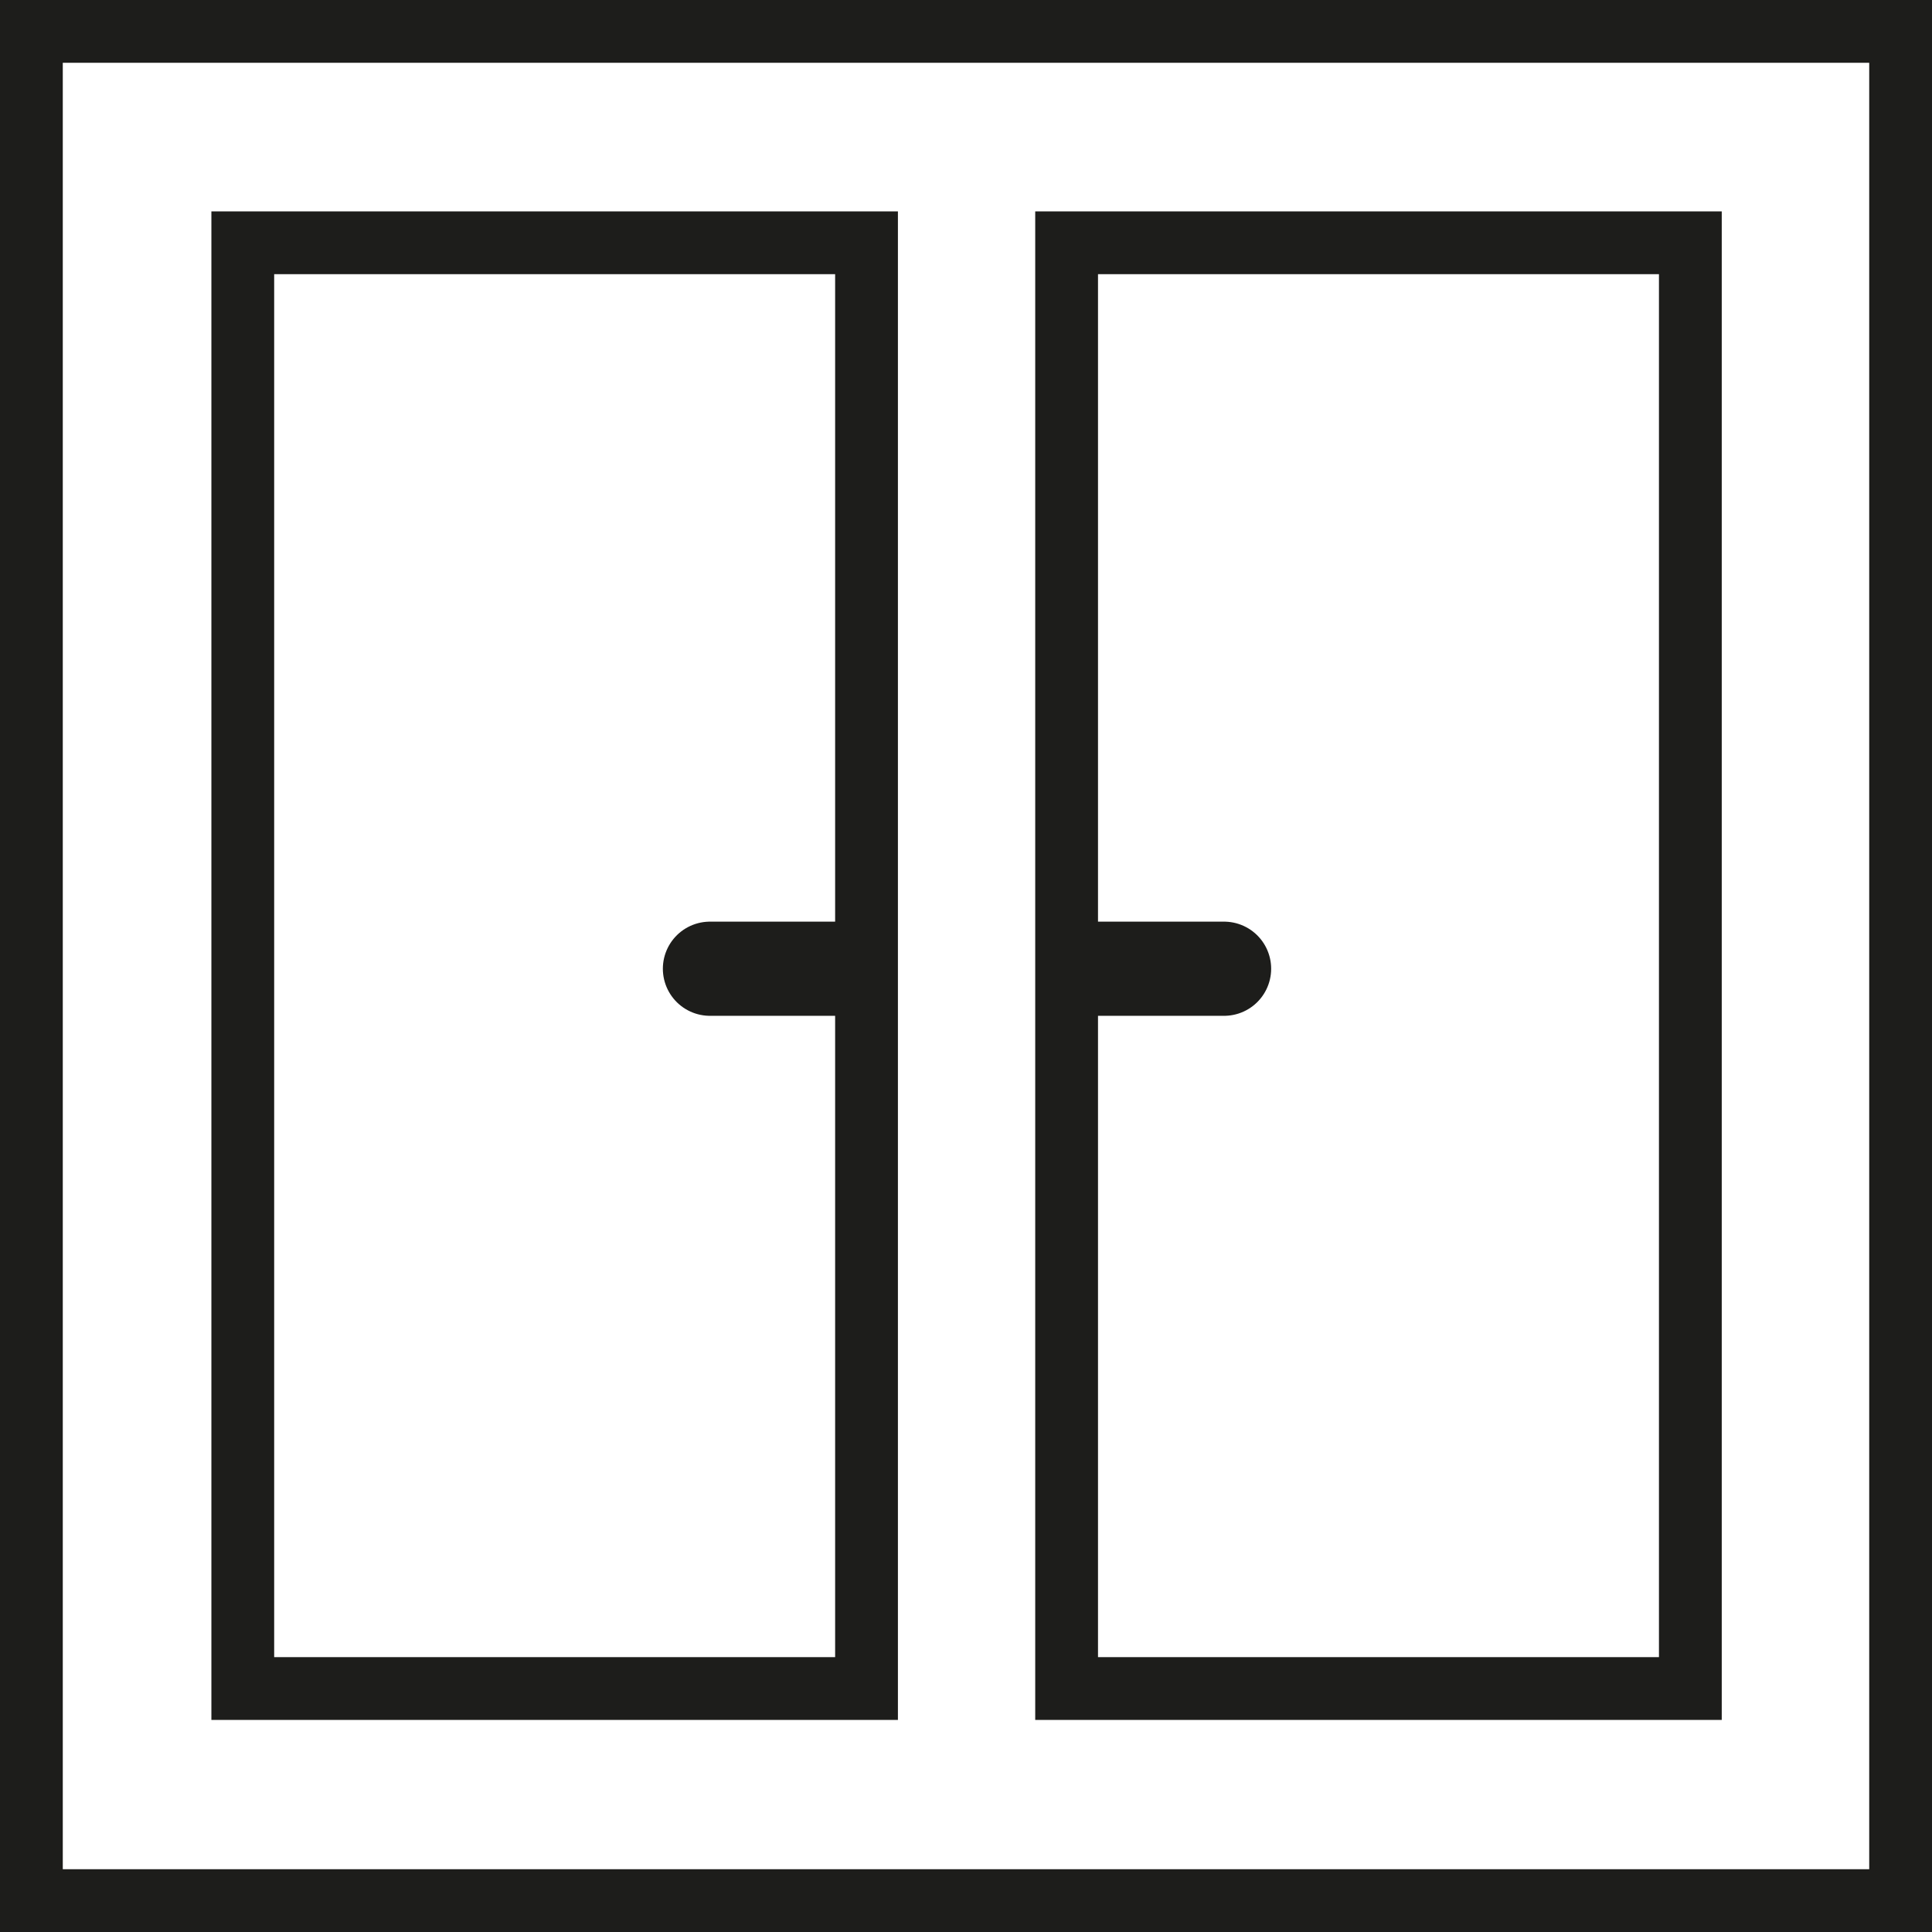 <?xml version="1.0" encoding="UTF-8"?> <svg xmlns="http://www.w3.org/2000/svg" xmlns:xlink="http://www.w3.org/1999/xlink" id="icone-fenetre" width="30.773" height="30.773" viewBox="0 0 30.773 30.773"><defs><clipPath id="clip-path"><rect id="Rectangle_341" data-name="Rectangle 341" width="30.773" height="30.773" transform="translate(0 0)" fill="none"></rect></clipPath></defs><line id="Ligne_64" data-name="Ligne 64" x2="2.106" transform="translate(11.308 15.43)" fill="none" stroke="#1d1d1b" stroke-linecap="round" stroke-miterlimit="10" stroke-width="1.5"></line><line id="Ligne_65" data-name="Ligne 65" x2="2.105" transform="translate(17.392 15.43)" fill="none" stroke="#1d1d1b" stroke-linecap="round" stroke-miterlimit="10" stroke-width="1.5"></line><g id="Groupe_825" data-name="Groupe 825"><g id="Groupe_824" data-name="Groupe 824" clip-path="url(#clip-path)"><rect id="Rectangle_340" data-name="Rectangle 340" width="29.773" height="29.773" transform="translate(0.5 0.5)" fill="none" stroke="#1d1d1b" stroke-miterlimit="10" stroke-width="1"></rect></g></g><rect id="Rectangle_342" data-name="Rectangle 342" width="9.935" height="23.028" transform="translate(3.867 3.867)" fill="none" stroke="#1d1d1b" stroke-miterlimit="10" stroke-width="1"></rect><rect id="Rectangle_343" data-name="Rectangle 343" width="9.935" height="23.028" transform="translate(16.989 3.867)" fill="none" stroke="#1d1d1b" stroke-miterlimit="10" stroke-width="1"></rect></svg> 